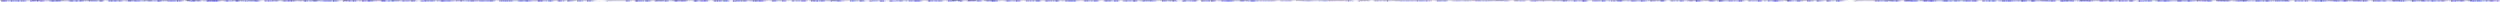 <?xml version="1.0" encoding="utf-8"?>
<svg xmlns="http://www.w3.org/2000/svg" clip-rule="evenodd" fill-rule="evenodd" preserveAspectRatio="none" viewBox="0 -1 3000 2">
  <path d="M0 0h0m1 .023v-.032m1 .676v-1.5M3 .548V-.768M4 .74V-.72M5 .801v-1.38M6 .457V-.695M7 .443v-.97m1 .97V-.51m1 .956V-.35m1 .739v-.836m1 .746v-.655m1 .834v-.856m1 .86v-.867m1 1.276v-1.59m1 1.183v-.971M16 .62V-.427m1 .901v-.94m1 1.113v-1.11m1 1.01v-.992m1 .914V-.5m1 1.162V-.526m1 1.434V-.549m1 1.134V-.456m1 .704v-.641m1 .665v-.906m1 1.405v-1.37m1 1.192V-.525m1 1.251V-.622m1 1.271V-.522m1 1.027v-.742m1 .606v-.802m1 .62v-.54m1 .451v-.245m1 .266v-.203m1 .236V-.08m1 .435v-.551m1 1.124V-.57M38 .59V-.628m1 1.053V-.812M40 .44V-.706m1 1.111V-.766m1 1.121V-.792M43 .35V-.66M44 .41v-.883m1 1.45V-1m1 1.625V-.553m1 .972V-.693m1 .991v-.71m1 .982V-.753m1 1.429V-.637m1 1.166V-.518m1 1.036V-.526m1 .86v-.75m1 .56V-.11m1 .256v-.264m1 .464v-.582m1 .508v-.656m1 .632v-.485m1 .52v-.581m1 .59v-.91m1 1.224V-.527m1 1.14V-.542m1 1.349V-.874m1 1.608V-.665m1 1.43V-.62m1 1.083v-.858m1 .908V-.686M68 .67V-.798M69 .78V-.762m1 1.454v-1.25m1 1.223V-.582m1 1.287V-.658m1 .883v-.807m1 .864V-.3m1 .673v-.727m1 .729v-.75m1 .65v-.487m1 .548v-.676m1 .59v-.534m1 .496v-.468m1 .473v-.46m1 .558v-.541m1 .651v-.82m1 1.193V-.626M85 .6V-.438m1 1.123V-.917m1 1.754V-.484m1 .915V-.4m1 .669v-.654m1 .788v-.825m1 1.035V-.618m1 1.369V-.591m1 1.304V-.499m1 .928V-.36m1 .522v-.4m1 1.277V-.728m1 1.416V-.655m1 1.272V-.565m1 1.21V-.459m1 .903V-.669m1 .972v-.577m1 .51v-.71m1 .811v-.774m1 .753v-.723m1 .756v-.74m1 .637v-.49m1 .792V-.98m1 1.574V-.424m1 .816v-.946m1 1.086V-.621m1 1.2V-.455m1 .972V-.658m1 1.161V-.506M114 .7V-.496m1 1.068v-.987m1 .827v-.84m1 .855v-.874m1 .547v-.278m1 .524V-.54m1 1.237V-.73m1 1.542V-.566m1 1.26V-.725m1 1.24v-1.01m1 .688v-.6m1 .637V-.16m1 .28v-.217m1 .131V-.05m1 .11v-.134m1 .162v-.216m1 .732v-.779m1 .864V-.716m1 1.253V-.728m1 1.268v-.887m1 1.128V-.757m1 1.367V-.595m1 1.016v-.737m1 .893v-1.11m1 1.362v-1.48m1 1.058v-.861m1 .931v-.903m1 .752v-.685m1 .574v-.721m1 1.216V-.63m1 1.166V-.571m1 1.19V-.551m1 1.012V-.555m1 .897v-.634m1 .451v-.263m1 .189v-.2m1 .368v-.588m1 .605v-.7m1 .765v-.601m1 .528v-.655m1 1.16V-.567m1 .903v-1.17m1 1.62V-.896m1 1.229V-.844m1 1.395V-.28m1 .753V-.609m1 .995v-.704m1 .836v-.881m1 1.317V-.84m1 1.415V-.522m1 1.203V-.53m1 1.102V-.53m1 1.313V-.376m1 1.087v-1.2m1 .932V-.22m1 .544V-.46m1 .745v-.564m1 .598v-.577m1 .696v-.824m1 .659V-.754m1 1.123v-.774m1 .787v-.62m1 .539v-.636m1 .792v-.816m1 .911V-.842m1 1.454V-.51m1 1.244V-.502m1 .93v-.921m1 .9V-.637m1 1.093V-.3m1 .765v-.757m1 .584v-.527m1 .81V-.46m1 .754v-.671m1 .675v-.69m1 1.104V-.716m1 1.69v-1.67m1 1.577V-.582m1 1.42V-.63m1 1.25V-.7m1 1.134v-.675m1 .557V-.39m1 .868v-1.01m1 .69v-.686m1 .907v-.765m1 .647v-.628m1 .648v-.635m1 .814v-1.03m1 1.225V-.588m1 1.176V-.558m1 1.132V-.579m1 1.259V-.558m1 1.213v-1.17m1 1.106V-.54m1 .954v-.97m1 1.071V-.588m1 1.134V-.558m1 1v-.936m1 .829v-.598m1 .996v-1.65m1 1.599V-.361m1 .864V-.66m1 1.434v-1.38m1 1.032v-.992m1 .888v-.655m1 .59v-.63m1 .492v-.291m1 .314v-.226m1 .2v-.2m1 .197v-.277m1 .417v-.686m1 .824V-.912m1 1.43V-.577m1 .876V-.827m1 1.31V-.627m1 1.19V-.547m1 1.182V-.628m1 1.33V-.571m1 1.327V-.988m1 1.693V-.779m1 1.455V-.629m1 .906v-.762m1 .87V-.47m1 1.187V-.537m1 1.06V-.563m1 1.115v-1.06m1 1.011v-.955m1 .778v-.507m1 .34v-.31m1 .286v-.369m1 .53v-.645m1 .667v-.607m1 .535v-.443m1 .497v-.58m1 1.052v-1.07m1 1.054V-.921m1 1.592V-.982m1 1.308v-.828m1 1.292V-.964m1 1.443V-.568m1 1.162V-.607m1 1.25V-.803m1 1.71V-.648m1 1.563v-1.68m1 1.498v-1.55m1 1.325v-1.1m1 1.237v-1.66m1 1.468V-.65m1 .934V-.53m1 .89v-.763m1 .887v-.848m1 .68v-.63m1 .574V-.2m1 .462v-.567m1 .51v-.468m1 .527V-.33m1 .674v-.72m1 .86V-.53m1 1.223V-.832m1 1.44V-.908m1 1.464V-.527m1 .773v-.61m1 1.027v-.896m1 .859v-.911m1 .819V-.36m1 .844v-.928m1 .96v-.891m1 .623V-.47m1 .664v-.34m1 .814V-.918m1 1.682V-.893m1 1.747V-.708m1 1.19V-.736m1 1.389V-.49m1 .767v-.699m1 .64v-.584m1 .825V-.52m1 .852v-.915m1 .977v-.881m1 .772V-.45m1 1.073v-.954m1 1.155v-1.24m1 .877v-.862m1 1.042V-.446m1 .946v-.816m1 .788V-.684m1 1.15v-.98m1 1.002V-.56m1 1.116v-1.16m1 1.166V-.466m1 .907V-.48m1 .755v-.758m1 1.366V-.873m1 1.584V-.786m1 1.488V-.693m1 1.36v-1.12m1 .888V-.54m1 .9v-.715m1 .515v-.387m1 .419v-.403m1 .282v-.145m1 .133v-.102m1 .099v-.127m1 .187v-.255m1 1.046V-.451m1 1.053V-.556m1 1.104v-.982m1 .814v-.873m1 1.367V-.49m1 .97v-.902m1 .9v-.824m1 .715V-.713m1 1.332v-.862m1 .696V-.67m1 1.147V-.571m1 .808v-.502m1 .86V-.528m1 1.083V-.588M332 .5V-.616m1 1.169V-.478m1 .856v-.813m1 .583v-.365m1 .35v-.275m1 .353v-.354m1 .401v-.511m1 .52v-.66m1 .714v-.839m1 1.171v-1.21m1 1.207V-.655M343 .4v-.883m1 .858V-.673m1 1.25v-.932m1 1.191V-.682m1 1.198V-.597m1 .972v-.808m1 .946V-.96m1 1.853V-.653m1 1.204v-.979m1 .973V-.712m1 1.203V-.512m1 1.044V-.475m1 .761v-.534m1 .62v-.645m1 .59v-.63m1 .617v-.627m1 .547v-.555m1 .646v-.739m1 .78V-.725m1 .975v-.526m1 .512v-.503m1 .656v-.855m1 1.197V-.44m1 .938V-.91m1 1.583V-.688m1 1.14v-.928m1 .827v-.97m1 .914v-.67m1 .906V-.18m1 1.073V-.355m1 .693v-.756m1 .81V-.53m1 1.008v-.846m1 .633V-.849m1 1.366V-.83m1 1.67V-.773m1 1.497V-.663m1 1.104V-.593m1 1.028v-1.14m1 1.165v-.738m1 .547v-.605m1 .728v-.767m1 .787v-.816m1 .81v-.71m1 .683v-.691m1 .834V-.494m1 1.175V-.456m1 1.026V-.576m1 1.21V-.566m1 1.197V-.489m1 1.052V-.445m1 1.071V-.586m1 1.352V-.552m1 1.304V-.613m1 1.171v-1.1m1 .935v-.858m1 .776v-.593m1 1.24V-.825m1 1.517V-.653m1 1.289V-.39m1 1.005V-.812m1 1.152v-.877m1 .787v-.597m1 .65v-.504m1 .51v-.5m1 .322v-.248m1 .188v-.137m1 .148v-.19m1 .371v-.498m1 1.06V-.528m1 .952V-.668m1 1.082V-.739m1 1.102V-.8m1 1.227v-1.22m1 1.2v-.94m1 1.15V-.525m1 1.412V-.496m1 1.218V-.665m1 1.043v-.789m1 .798v-.768m1 .889v-.82m1 1.027V-.984m1 1.524V-.577m1 1.085V-.566M427 .5V-.5m1 .812v-.745m1 .557v-.21m1 .199v-.236m1 .719v-.992m1 .703V-.25m1 .549v-.581m1 .478V-.23m1 .91v-1.43m1 1.538V-.777m1 1.242V-.657m1 1.13V-.43m1 1.02V-.421m1 .87v-.833m1 .826V-.42m1 .994V-.845m1 1.696v-1.852m1 1.514V-.631m1 1.09V-.624m1 1.338v-1.31M447 .6V-.519m1 .986V-.556m1 .8v-.658m1 .713v-.641m1 .733v-.74m1 .696v-.67m1 .57v-.631m1 .554v-.382m1 .426v-.462m1 .456v-.45m1 .441v-.58m1 1.094V-.643m1 1.341v-1.714m1 1.768v-1.33m1 1.151v-1.54m1 1.506V-.57m1 .849V-.53m1 1.044v-.64m1 .721v-.803m1 .996V-.413m1 1.164V-.443m1 .905V-.5m1 .885v-.67m1 .941V-.504m1 1.181V-.86m1 1.67V-.616m1 1.232V-.44m1 1.034V-.503m1 .939v-.773m1 .589v-.78m1 .836v-.814m1 .835v-.894m1 .792v-.611m1 .667v-.649m1 .555v-.492m1 .674V-.35m1 .864v-.989m1 .967V-.82m1 1.43V-.55m1 1.246V-.41m1 .84v-.908m1 .99V-.36m1 .972V-.483m1 1.07V-.439m1 .88v-.88m1 .778v-.692m1 .586V-.34m1 1.123V-.673m1 1.24V-.74m1 1.36V-.643m1 1.258V-.653m1 1.21v-.925m1 .568V-.3m1 .479v-.375m1 .281V-.1m1 .154v-.116m1 .145v-.149m1 .147v-.19m1 .723v-.788m1 .854V-.628m1 1.196V-.39m1 .897v-.972m1 .895V-.712m1 1.314V-.61m1 1.267v-1.26m1 1.168v-1.07m1 1.017V-.582m1 1.23v-.95m1 .72V-.602m1 1.014v-.813m1 1.06v-1.2M518 .6V-.588m1 1.153V-.571m1 1.127V-.54m1 1.063v-.95m1 .73v-.488m1 .323v-.276m1 .263V-.3m1 .731v-.957m1 .909v-.794m1 .689v-.621m1 .597v-.58m1 1.072V-.458m1 1.423V-.559m1 1.265V-.981M532 .4V-.696m1 1.456V-.403m1 1.242V-.506m1 .86V-.38m1 .998V-.505m1 1.262V-.465m1 1.026V-.566m1 1.2V-.643m1 1.307V-.471m1 .956v-.878m1 .659v-.611m1 .796V-.44m1 .817v-.63m1 .555v-.73m1 .7v-.494m1 .536v-.602m1 .814V-.716m1 1.089v-.81m1 .672v-.72m1 .843v-.622m1 .85v-.975m1 .998V-.768m1 1.431V-.736m1 1.29v-.807m1 .7v-.899m1 .848v-.623m1 .566v-.647m1 .832v-.913m1 .803v-.741m1 .754v-.748m1 1.053V-.386m1 .614v-.482m1 .68V-.46m1 .776V-.74m1 1.574V-.557m1 1.121V-.642m1 1.339V-.608m1 .955v-.75m1 .917V-.4m1 .968v-.946m1 .827v-.801m1 .673v-.773m1 .688v-.52m1 .642V-.35m1 .691v-.993m1 1.25V-.533m1 1.237V-.473m1 1.153V-.612m1 1.208V-.598m1 1.014v-.94m1 .883v-.897m1 1.05v-.954m1 .996V-.4m1 1.08V-.444m1 1.099v-.978m1 .882v-.8m1 .844V-.84m1 1.415V-.635m1 1.164V-.683m1 1.071V-.736m1 1.182v-.699m1 .627v-.66m1 .533v-.538m1 .42v-.29m1 .302v-.194m1 .127v-.173m1 .242v-.272m1 .57v-.849m1 .842V-.4m1 .822V-.645m1 1.177V-.672m1 1.128v-1.04m1 1.23V-.487m1 1.174v-1.23m1 1.136v-1.07m1 1.28V-.604m1 1.225V-.615m1 1.305V-.618m1 .967v-.717m1 1.161v-1.4m1 1.127V-.549m1 1.1V-.57m1 1.08V-.524m1 1v-.904m1 .536v-.277m1 .333v-.292m1 .383V-.28m1 .542v-.468m1 .447v-.426m1 .432V-.21m1 .535v-.948m1 1.261V-.47m1 1.107V-.71m1 1.328V-.498m1 .983V-.898m1 1.603V-.389m1 .997V-.416m1 .88v-.94m1 1.036V-.52m1 1.17V-.615m1 1.253V-.803m1 1.589V-.78m1 1.553v-1.23m1 .96V-.518m1 .953V-.45m1 1.228V-.3m1 .62v-.547m1 .52v-.755m1 .734v-.514m1 .563v-.55m1 .562v-.697m1 .656v-.61m1 .606v-.512m1 .662v-.853m1 1.356V-.674m1 1.259V-.822m1 1.54V-.859m1 1.344V-.683m1 1.463V-.69m1 1.31V-.545m1 .806v-.65m1 .635v-.523m1 .68v-.765m1 .774v-.883m1 .913v-.743m1 .608v-.53m1 .796v-.988m1 1.044v-1.13m1 1.32V-.556m1 1.231V-.557m1 .848v-.876m1 .9v-.786m1 .726v-.55m1 .441v-.49m1 .538v-.43m1 .34v-.262m1 .228v-.174m1 .19v-.7m1 1.22V-.63m1 1.257V-.868m1 1.53V-.512m1 1.107V-.494m1 1.01v-.881m1 .603v-.694m1 .776v-.775m1 .717v-.71m1 .63V-.24m1 .338v-.253m1 .222v-.141m1 .745V-.605m1 1.186V-.784m1 1.353V-.737m1 1.32V-.47m1 1.027V-.457m1 .91v-.766m1 .625V-.51m1 .716V-.21m1 .386v-.58m1 .546v-.334m1 .32v-.23m1 .16v-.119m1 .874V-.575m1 1.097V-.621m1 1.166V-.54m1 1.224V-.529m1 1.183V-.48m1 .737V-.27m1 .486v-.712m1 .692v-.42m1 .439v-.606m1 .555v-.311m1 .237V-.1m1 .47v-.56m1 1.008V-.78m1 1.362V-.641m1 1.246V-.62m1 1.219V-.598m1 1.081V-.44m1 .66v-.66m1 .7v-.624m1 .564v-.425m1 .442v-.47m1 .379V-.14m1 .214v-.14m1 .117v-.1m1 .073v-.05m1 .045v-.04m1 .032v-.024m1 .022v-.019m1 .024v-.03m1 .024v-.018m1 .022v-.025m1 .02v-.017m1 .034v-.05m1 .115v-.163m1 .153V-.1m1 .494V-.12m1 .393v-.705m1 .646v-.458m1 .33v-.334m1 .44v-.424m1 .514v-.614m1 .506v-.39m1 .445v-.351m1 .288v-.453m1 .548v-.413m1 .357v-.412m1 .453v-.422m1 .39V-.17m1 .374v-.357m1 .4V-.18m1 .357v-.345m1 .315V-.1m1 .25v-.343m1 .378v-.36m1 .385V-.15m1 .36v-.414m1 .357v-.322m1 .386V-.17m1 .702v-.805m1 1.076V-.59m1 1.15v-1.2m1 1.165v-1.07m1 1.053V-.558m1 .948v-.625m1 .416v-.31m1 .322v-.368m1 .24v-.182m1 .255v-.233m1 .243v-.255m1 .412v-.57m1 .986V-.96m1 1.738V-.714m1 1.515v-1.48m1 1.244V-.547m1 1.107V-.584m1 1.095v-1.04M769 .5v-.983m1 1.028V-.51m1 1.002v-.977m1 1.142V-.455m1 .8v-.897m1 .62V-.13m1 1.067v-1.55m1 1.268V-.744m1 1.403V-.8m1 1.331V-.485m1 1.049V-.47m1 .8v-.749m1 .743v-.596m1 .471v-.373m1 .271v-.183m1 .18v-.247m1 .285v-.298m1 .516v-.873m1 1.03V-.754m1 1.434V-.704m1 1.18V-.636m1 .96V-.702m1 .994v-.925m1 1.1V-.76m1 1.227V-.586m1 1.078V-.656m1 1.263V-.446m1 1.057V-.552m1 .845v-.652m1 1.14V-.313m1 .99V-.89m1 1.461v-1.08m1 .953v-.972m1 1.001V-.531m1 .84v-.542m1 .38v-.274m1 .243v-.222m1 .467V-.26m1 .5v-.583m1 .647v-.579m1 .706v-.686m1 1.129v-1.79m1 1.685V-.65m1 1.373V-.76m1 1.197V-.658m1 1.111V-.57m1 1.085v-.999m1 .979v-.967m1 .917v-1.03m1 1.448V-.873m1 1.513V-.618m1 1.182V-.52m1 1.06V-.535m1 1.043V-.784M823 .4v-.857m1 .7V-.52m1 .719V-.24m1 .387v-.29m1 .267v-.324m1 .358v-.337m1 .305v-.25m1 .265v-.255m1 .269v-.352m1 .383v-.384m1 .954v-1.1m1 1.286V-.914m1 1.58V-.797m1 1.41V-.433m1 .736v-1m1 1.053v-.657m1 .583v-.556m1 .695v-.89m1 1.048v-1.18m1 1.384V-.514m1 1.36V-.466m1 1.128v-.927m1 .74V-.927m1 1.58V-.653m1 1.216V-.633m1 1.156v-1.05m1 1.073v-.97m1 .7v-.457m1 .324v-.297m1 .266v-.173m1 .11v-.076m1 .129V-.05m1 .123v-.205m1 .427v-.518m1 .878V-.516m1 1.336V-.745m1 1.462V-.529m1 .946v-.928m1 1.32v-1.51m1 .972v-.945m1 1.397V-.462m1 .95V-.52m1 1.16V-.494m1 .898v-.879m1 .742V-.21m1 .267v-1.1m1 1.932V-.532M870 .7V-.5m1 1.227V-.554m1 1.277v-1.26m1 1.068v-.944m1 .69v-.595m1 .5v-.424m1 .309v-.214m1 .242v-.172m1 .145v-.146m1 .351v-.356m1 1.071V-.476m1 1.051v-1.09m1 1.2V-.518m1 .957V-.665m1 1.436V-.552m1 .905V-.693m1 1.491v-1.33m1 1.012V-.582m1 .867v-.832m1 1.073V-.552m1 1.19V-.619m1 .94v-.694m1 1.055V-.543m1 1.12V-.718m1 1.338V-.689m1 1.237v-1.06m1 1.035V-.48m1 .583v-.307m1 .36v-.27m1 .329v-.469m1 .547v-.565m1 .67v-.783m1 .642v-.538m1 .777v-.791m1 1.183V-.745m1 1.295v-.889m1 .97V-.661m1 1.492V-.777m1 1.303V-.715m1 1.3V-.57m1 .921v-.79m1 1.31V-.636m1 1.483V-.78m1 1.34V-.602m1 1.172V-.62m1 1.26V-.457m1 .712v-.84m1 .954v-.696m1 .642v-.525m1 .557v-.545m1 .299v-.193m1 .299v-.342m1 .237v-.205m1 .213V-.08m1 .157v-.243m1 .386v-.352m1 .349V-.22m1 .762v-1.3m1 1.508V-.555m1 1.126v-1.17m1 1.188V-.71m1 1.233v-.96m1 .727v-.574m1 .552v-.572m1 .57v-.537m1 .49v-.478m1 .63v-.65m1 .578v-.45m1 .403V-.34m1 1.022V-.701m1 1.288v-1.26m1 1.213V-.472m1 .991V-.557m1 .857v-.73m1 .57v-.316m1 .303v-.242m1 .2v-.148m1 .089v-.053m1 .154v-.181m1 .225v-.289m1 .568v-.676m1 .856V-.563m1 1.268V-.57m1 .826v-.56m1 .66v-.753m1 .803v-.81m1 .827V-.3m1 .707v-.836m1 .875v-.864m1 .712v-.628m1 1.038V-.31m1 .593v-.346m1 .768V-.633m1 1.43V-.426m1 1.123V-.635m1 1.392V-.719m1 1.289V-.628m1 1.043v-.768m1 .53v-.348m1 .322V-.11m1 .159v-.095m1 .088v-.1m1 .245V-.1m1 .354v-.456m1 .756V-.929m1 1.267v-.923m1 1.31V-.46m1 1.025V-.764m1 1.147V-.69m1 1.12v-.81m1 1.196V-.6m1 1.493V-.513m1 .822v-.67m1 .924v-.981m1 1.078V-.38m1 1.036v-.92m1 .92V-.782m1 1.305V-.7m1 1.257V-.628m1 1.133v-1m1 .854v-.774m1 .57v-.257m1 .193v-.213m1 .261v-.552m1 .698v-.502m1 .55V-.28m1 .575v-.691m1 .836v-.868m1 1.08V-.815m1 1.187v-1.01m1 1.104v-.923m1 .787v-.913m1 1.011V-.787m1 1.128v-.882m1 1.034V-.45m1 1.26V-.507m1 1.335v-1.48m1 1.232V-.539m1 1.145V-.57m1 .947v-.849m1 .899v-.55m1 .466v-.631m1 .619v-.559m1 .497v-.562m1 .41V-.19m1 .347V-.14m1 .307V-.18m1 .404v-.338m1 .235v-.31m1 .299v-.257m1 .589v-.757m1 1.226V-.553m1 .92V-.7m1 1.376V-.422m1 .928V-.562m1 .978v-.85m1 .687v-.635m1 .683v-.727m1 .805v-.675m1 .562v-.617m1 .643v-.517m1 .473v-.542m1 1.217v-1.25m1 1.168V-.688m1 1.23v-1.22m1 1.233v-1.21m1 1.207V-.559m1 .883v-.701m1 .525V-.12m1 .22v-.246m1 .197v-.117m1 .112v-.1m1 .206v-.234m1 .359v-.405m1 .547v-.956m1 1.138V-.484m1 1.047v-.915m1 .888V-.492m1 .947v-.86m1 .882v-.78m1 .768v-.878m1 .886v-.834m1 .742v-.727m1 .673v-.636m1 .615v-.608m1 .332v-.072m1 .875V-.85m1 1.576V-.448m1 1.164V-.548m1 1.312V-.543m1 1.346V-.535m1 .713v-.515m1 .555v-.394m1 .317V-.13m1 .204v-.11m1 .164v-.199m1 .186v-.197m1 .246v-.377m1 .773v-.977m1 1.035V-.648m1 1.332V-.491m1 1.18v-.97m1 .905v-.855m1 .731v-.682m1 .444v-.539m1 .558v-.624m1 .833v-.926m1 .89v-.848m1 .766v-.6m1 .505v-.97m1 1.394V-.525m1 1.08V-.539m1 1.05v-.978m1 .95v-.94m1 .754v-.492m1 .313V-.12m1 .269v-.492m1 .723v-.714m1 .677V-.3m1 .45V-.29m1 .548v-.4m1 1.022V-.524m1 .839v-.748m1 1.372V-.394m1 1.117v-1.09m1 .793v-.832m1 .621v-.587m1 .887V-.39m1 1.208V-.757m1 1.454V-.69m1 1.515v-1.45m1 1.206V-.623m1 1.293V-.58m1 1.598V-.458m1 .797v-.827m1 .712v-.66m1 .618v-.459m1 .457v-.406m1 .348v-.265m1 .25v-.264m1 .291v-.228m1 .199V-.23m1 .391v-.285m1 .358v-.43m1 .616V-.706m1 1.625v-1.66m1 1.313V-.61m1 1.26V-.63m1 1.06v-.872m1 1.107v-1.12m1 .783v-.569m1 .642v-.794m1 .651v-.66m1 1.058V-.574m1 .933v-.984m1 .97v-.593m1 .955V-.378m1 1.133V-.548m1 1.124V-.527m1 1V-.563m1 1.075v-.94m1 .759v-.523m1 .345v-.33m1 .27v-.185m1 .151v-.102m1 .158V-.08m1 .242v-.288m1 .336v-.446m1 .953v-1.4m1 1.193V-.676m1 1.205V-.585m1 1.079v-.956m1 .985v-1.13m1 1.214v-1.34m1 1.198V-.832m1 1.18V-.747m1 1.113V-.71m1 1.07v-.916m1 .72v-.582m1 .502V-.49m1 1.251V-.657m1 1.324V-.78m1 1.331V-.612m1 1.197V-.726m1 1.126V-.735m1 1.109v-.618m1 .418v-.336m1 .307v-.238m1 .188V-.08m1 .197v-.2m1 .29v-.393m1 .51v-.625m1 .952V-.787m1 1.342V-.87m1 1.355V-.812m1 1.168v-.955m1 .887V-.755m1 1.18v-.996m1 1.06V-.666m1 1.183V-.629m1 .902v-.934m1 .947v-.841m1 .874v-.678m1 .929v-1.1m1 1.188V-.6m1 1.107V-.596m1 1.174V-.463m1 .94v-.91m1 .606v-.335m1 .28v-.255m1 .28v-.285m1 .462v-.523m1 .518v-.62m1 .614v-.636m1 .675V-.677m1 1.3V-.565m1 1.188v-1.24m1 1.166v-.984m1 .976v-.99m1 .856V-.596m1 1.141V-.784m1 1.504V-.89m1 1.52V-.905m1 1.657V-.69m1 1.203v-1.26m1 1.418V-.553m1 1.132V-.447m1 1.058V-.414m1 .622v-.364m1 .52v-.532m1 .317v-.314m1 .29v-.34m1 .315v-.25m1 .257v-.22m1 .243V-.2m1 .362v-.25m1 .266v-.402m1 .55v-.661m1 .9V-.61m1 1.396V-.618m1 1.338V-.592m1 1.167V-.551m1 1.233V-.437m1 .892v-.72m1 .632V-.37m1 .704v-.686m1 .689v-.712m1 .772v-.92m1 .895v-.836m1 .746v-.547M1220 1V-.774m1 1.373V-.615m1 1.172V-.491m1 .982V-.595m1 1.073v-.923m1 .551v-.284m1 .33v-.313m1 .262v-.148m1 .101v-.092m1 .107V-.07m1 .328v-.332m1 .324v-.579m1 .993v-1.26m1 .952v-.864m1 .977V-.556m1 1.028V-.54m1 .833V-.37m1 .954V-.38m1 .672V-.45m1 .926v-.847m1 .889V-.545m1 1.04v-.963m1 .608v-.437m1 .977V-.38m1 .916v-1.36m1 1.49v-1.34m1 1.368V-.67m1 1.244V-.759m1 1.006V-.34m1 .676v-.562m1 .422v-.412m1 .326v-.173m1 .114V-.07m1 .227v-.249m1 .226v-.43m1 .881V-.748m1 1.325v-1.07m1 1.256v-1.35m1 .996V-.63m1 1.023v-.776m1 1.014V-.417m1 .763v-.772m1 .915V-.513m1 .956v-.74m1 .857v-.989m1 .783v-.757m1 .687v-.578m1 .737v-1.35m1 1.685v-1.58m1 1.453v-1.28m1 1.123v-.95m1 .803v-.779m1 .58v-.243m1 .213v-.226m1 .451v-.575m1 .523v-.634m1 .64v-.525m1 .476v-.473m1 .816v-.83m1 .822V-.526m1 1.299v-1.36m1 1.076v-.98m1 1.042V-.612m1 1.437V-.494m1 .76v-.944m1 1.413V-.57m1 1.127v-1.15m1 1.357V-.561m1 1.105V-.664m1 1.344V-.516m1 1.283V-.746m1 1.146v-.718m1 .45v-.368m1 .461V-.24m1 .357v-.289m1 .433V-.09m1 .227v-.267m1 .25v-.255m1 .23V-.15m1 .336v-.291m1 .192v-.383m1 .653V-.3m1 .965V-.792m1 1.578V-.576m1 1.037v-.838m1 .919V-.835m1 1.41v-.976m1 .634v-.674m1 .934v-.922m1 .753V-.3m1 .986V-.44m1 .931v-.88m1 .606v-.548m1 .978V-.55m1 1.357V-.567m1 1.192V-.647m1 1.15v-.987m1 .933v-.98m1 .85V-.4m1 .528v-.24m1 .206v-.212m1 .167V-.05m1 .083v-.059m1 .134v-.17m1 .297V-.21m1 .59v-.576m1 .552v-1.2m1 1.487v-1.13m1 1.264v-1.46m1 1.21V-.71m1 1.215v-1.05m1 1.252v-1.2m1 1.2V-.579m1 1.079V-.522m1 .822v-.556m1 .784v-.864m1 .374v-.075m1 .953v-1.44m1 1.205V-.61m1 1.155v-1.21m1 1.156V-.602m1 1.241V-.544m1 .841v-.633m1 .543v-.408m1 .316v-.2m1 .133v-.09m1 .074v-.076m1 .299V-.08m1 .488v-.86m1 .871v-.926m1 .93v-.877m1 1.179V-.38m1 1.207v-1.39m1 .947v-.853m1 .808v-.754m1 1.11V-.29m1 1.047v-1.21m1 .81V-.4m1 .748v-.694m1 .637v-.65m1 1.092V-.595m1 1.441v-1.72m1 1.51V-.721m1 1.363V-.417m1 .912V-.531m1 .892v-.599m1 .394V-.11m1 .347v-.37m1 .368v-.507m1 .478v-.601m1 .585v-.746m1 1.121v-.823m1 1.21V-.42m1 1.017v-1.4m1 1.09v-.861m1 1.031v-.85m1 .89V-.617m1 .998v-1.09m1 1.087V-.63m1 1.172v-.896m1 .941V-.622m1 1.419v-1.5m1 1.191v-.954m1 1.086v-1.1m1 .912V-.42m1 .726V-.42m1 .828v-.686m1 .464v-.564m1 .582v-.396m1 .375v-.294m1 .213v-.279m1 .272v-.24m1 .253v-.22m1 .312v-.404m1 .35V-.22m1 1.073v-1.6m1 1.233V-.782m1 1.436V-.679m1 1.158v-.984m1 1.013v-1.11m1 .953v-.805m1 .707V-.27m1 .434v-.576m1 1.08V-.488m1 1.11v-.967m1 .762v-.922m1 .668v-.475m1 .642V-.926m1 1.76V-.733m1 1.331V-.55m1 1.176V-.569m1 1.049V-.558m1 .933v-.61m1 .392v-.273m1 .198v-.218m1 .183v-.084m1 .09V-.05m1 .107v-.132m1 .203v-.233m1 .475v-.878m1 1.274v-1.2m1 1.135V-.702m1 1.496v-1.46m1 1.217v-1.05m1 .782v-.632m1 .705V-.26m1 .652v-.669m1 .823v-.98m1 1.123V-.388m1 .933v-.873m1 .38v-.63m1 1.25V-.52m1 1.171V-.403m1 1.017v-1.2m1 1.024V-.805m1 1.134v-.963m1 .916v-.553m1 .481v-.372m1 .24v-.135m1 .104v-.072m1 .087v-.108m1 .22V-.07m1 .921V-.624m1 1.183v-1.17m1 1.1V-.677m1 1.066v-.894m1 .956v-.956m1 1.053v-.956m1 1.13V-.29m1 .856v-.94m1 .989V-.513m1 1.202V-.57m1 .993v-.896m1 .704v-.474m1 1.146V-.763m1 1.3V-.812m1 1.315V-.563m1 1.06v-.98m1 .971V-.41m1 .673v-.465m1 .33v-.232m1 .43V-.09m1 .386v-.53m1 .493v-.444m1 .324v-.408m1 .59v-.625m1 .754v-.957m1 .975V-.725m1 1.134v-.764m1 1.068v-1.27m1 1.316V-.46m1 1.225V-.462m1 1.188V-.492m1 1.158V-.766m1 1.304V-.86m1 1.453V-.698m1 1.348V-.668m1 1.348v-.994m1 .851V-.765m1 1.059v-.98m1 1.34v-.926m1 .582v-.486m1 .368v-.447m1 .437V-.27m1 .472v-.437m1 .366V-.3m1 .546v-.41m1 .427v-.557m1 .576v-.66m1 .93V-.735m1 1.47V-.57m1 1.147v-1.14m1 1.062V-.73m1 1.323v-1.12m1 .762v-.55m1 .725v-.715m1 .635v-.904m1 .928v-.853m1 .97V-.551m1 1.047v-.8m1 .663v-.704m1 1.105v-1.11m1 1.194v-1.53m1 1.347V-.65m1 1.317V-.73m1 1.502V-.61m1 1.029v-.75m1 .69v-.677m1 .78v-.755m1 .685V-.33m1 .728v-.7m1 .54v-.565m1 .686v-.655m1 .65V-.29m1 .71v-.7m1 .584v-.5m1 .548v-.664m1 .715v-.677m1 .735v-.749m1 .658v-.663m1 .7v-.655m1 .55v-.575m1 .618v-.718m1 .793v-.722m1 .572v-.556m1 .546v-.71m1 .814v-.709m1 .726v-.646m1 .49V-.37m1 .62v-.658m1 .683V-.29m1 .474v-.375m1 .336V-.15m1 .268v-.256m1 .221v-.156m1 .172v-.21m1 .18v-.286m1 .483v-.454m1 .528v-.672m1 .676v-.588m1 .508V-.25m1 .53V-.23m1 .482v-.53m1 .528v-.573m1 .696v-.648m1 .516v-.528m1 .538v-.617m1 .643v-.602m1 .857v-.897m1 .723v-.676m1 .487V-.2m1 .312v-.21m1 .225v-.195m1 .136v-.14m1 .134v-.118m1 .282v-.484m1 .616v-.61m1 .49v-.46m1 .456V-.16m1 .35v-.35m1 .365v-.63m1 .64V-.3m1 .537v-.563m1 .598v-.596m1 .668v-.72m1 .642V-.35m1 .634v-.535m1 .523V-.31m1 .647v-.68m1 .682v-.745m1 .77v-.76m1 .767V-.34m1 .794v-.75m1 .53v-.56m1 .572v-.412m1 .413v-.457m1 .48v-.5m1 .46v-.408m1 .435v-.405m1 .378v-.404m1 .335v-.317m1 .284V-.16m1 .291v-.297m1 .57v-.668m1 .511v-.444m1 .516v-.5m1 .501v-.51m1 .49V-.25m1 .62v-.68m1 .679v-.688m1 .68v-.729m1 .716v-.717m1 .666v-.672m1 .54v-.455m1 .517v-.376m1 .647v-.901m1 .704v-.556m1 .524v-.55m1 .515v-.593m1 .576v-.61m1 .62v-.591m1 .537V-.31m1 .542v-.563m1 .526v-.458m1 .445V-.3m1 .538v-.514m1 .374v-.28m1 .378v-.367m1 .444V-.33m1 .579v-.57m1 .497v-.427m1 .469v-.585m1 .545v-.476m1 .446v-.316m1 .412v-.578m1 .593v-.57m1 .545v-.478m1 .5V-.27m1 1.002V-.54m1 .925v-.729m1 .586v-.508m1 .535v-.504m1 .45v-.39m1 .424v-.4m1 .302v-.313m1 .237v-.142m1 .093v-.07m1 .094v-.083m1 .06v-.05m1 .05V-.03m1 .15v-.333m1 .553V-.51m1 .727v-.69m1 .752v-.63m1 .638V-.49m1 .752v-.66m1 .534v-.44m1 .54v-.59m1 .627v-.82m1 .763v-.43m1 .417v-.478m1 .448v-.631m1 .805v-.604m1 .38v-.352m1 .338v-.242m1 .228v-.151m1 .123v-.133m1 .099v-.096m1 .109v-.094m1 .363v-.493m1 .371v-.61m1 .757v-.81m1 .738v-.62m1 .76v-.881m1 .738v-.681m1 .72V-.26m1 .512v-.473m1 .671v-.779m1 .554v-.5m1 .463v-.375m1 .555v-.61m1 .455v-.529m1 .605v-.663m1 .627v-.494m1 .55V-.39m1 1.061v-1.48m1 1.199v-.596m1 .388v-.495m1 .672v-.588m1 .385V-.29m1 .567v-.495m1 .414v-.405m1 .414v-.358m1 .336v-.416m1 .42v-.47m1 .518v-.523m1 .516v-.757m1 .776v-.593m1 .634v-.602m1 .729v-.748m1 .72v-.67m1 .6v-.655m1 .638v-.626m1 .64v-.64m1 .604v-.541m1 .598v-.623m1 .577v-.625m1 .601v-.52m1 .892v-.915m1 .77v-.856m1 .901v-.85m1 .64v-.649m1 .662v-.69m1 .632v-.635m1 .73v-.716m1 .716v-.72m1 .655v-.61m1 .594v-.594m1 .601v-.623m1 .664v-.707m1 .624v-.824m1 1.217V-.55m1 .901v-.72m1 .825v-.874m1 .94v-.926m1 .92v-.835m1 .822v-.858m1 .812v-.859m1 .761v-.783m1 .8V-.39m1 .808V-.31m1 .746v-.681m1 .911V-.452m1 .802v-.856m1 .808v-.519m1 .472v-.64m1 .697v-.586m1 .534v-.535m1 .577v-.576m1 .43V-.08m1 .14v-.183m1 .187v-.11m1 .076v-.075m1 .153v-.166m1 .34v-.625m1 .918V-.557m1 .987v-.852m1 .87v-.945m1 .935v-.985m1 .976v-.986m1 .892V-.33m1 .692v-.75m1 .723v-.763m1 .837v-.84m1 .85v-.935m1 .98v-.943m1 .916v-.811m1 .688v-.53m1 .368v-.266m1 .213v-.195m1 .161v-.145m1 .125V-.04m1 .292v-.337m1 .375v-.52m1 .469v-.504m1 .583v-.56m1 .526v-.496m1 .32v-.353m1 .716V-.3m1 .67v-.712m1 .63v-.625m1 .657v-.576m1 .588v-.557m1 .584v-.62m1 .455v-.348m1 .462v-.555m1 .572V-.23m1 .52v-.588m1 .672v-.767m1 .8v-.841m1 .747v-.619m1 .7v-.697m1 .639v-.71m1 .542v-.5m1 .518v-.409m1 .477V-.22m1 .389v-.383m1 .455v-.51m1 .43v-.41m1 .434v-.426m1 .391v-.415m1 .729v-.992m1 .923v-1.03m1 1.003v-.757m1 .91v-.928m1 .877v-.903m1 .844V-.45m1 .714v-.611m1 .553v-.442m1 .624v-.692m1 .683v-.806m1 .77v-.676m1 .475V-.21m1 .688v-.875m1 .769V-.55m1 .803v-.565m1 .607v-.7m1 .638v-.648m1 .596v-.565m1 .562v-.603m1 .646v-.59m1 .526v-.399m1 .426v-.556m1 .48v-.25m1 .339v-.55m1 .65v-.888m1 .858v-.608m1 .542v-.74m1 .757V-.58m1 .859v-.74m1 .71v-.528m1 .625v-.908m1 .823v-.566m1 .635v-.847m1 .835v-.651m1 .64v-.526m1 .654v-.825m1 .726v-.663m1 .59V-.46m1 .773v-.65m1 .616v-.613m1 .507V-.2m1 .354v-.31m1 .235v-.166m1 .115V-.05m1 .08v-.054m1 .053v-.162m1 .387v-.486m1 .627V-.752m1 1.058v-.66m1 .711V-.42m1 .688v-.839m1 .826v-.538m1 .662v-.735m1 .615v-.52m1 .885v-.957m1 .567v-.529m1 .54v-.593m1 .629v-.532m1 .594v-.828m1 .743v-.513m1 .43V-.17m1 .284v-.207m1 .215V-.05m1 .105v-.112m1 .097v-.076m1 .355v-.742m1 .661V-.42m1 .855V-.41m1 .767v-.804m1 .873v-.788m1 .834v-.928m1 1.022V-.574m1 1.17v-1.13m1 .83V-.34m1 .805v-.868m1 .702v-.714m1 .659v-.53m1 .682v-.72m1 .707v-.678m1 .547v-.636m1 .616v-.608m1 .661V-.747m1 1.088v-.66m1 .61v-.625m1 .62v-.577m1 .539v-.584m1 .57v-.521m1 .55V-.27m1 .566v-.585m1 .56v-.445m1 .391v-.556m1 .582v-.471m1 .456v-.48m1 .52V-.5m1 .835v-.855m1 .877v-.716m1 .712V-.3m1 .555v-.547m1 .695v-.754m1 .688V-.48m1 .709v-.525m1 .684v-.704m1 .654V-.37m1 .747v-.704m1 .655v-.815m1 1.284V-.747m1 1.47V-.65m1 1.19V-.632m1 1.236V-.538m1 1.02V-.5m1 .737v-.608m1 .603v-.597m1 .684v-.613m1 .615v-.602m1 .517v-.57m1 .635v-.64m1 .587v-.56m1 .672v-.727m1 1.117V-.407m1 1.047V-.594m1 1.008v-.97m1 1.05v-.9m1 .854v-.73m1 .608v-.635m1 .735v-.748m1 .724v-.735m1 .704v-.696m1 .714V-.27m1 .691V-.744m1 1.708V-.752m1 1.375V-.658m1 1.304V-.536m1 1.283V-.556m1 .937v-.745m1 .666v-.63m1 .481v-.25m1 .202V-.13m1 .206v-.169m1 .174v-.15m1 .15v-.126m1 .637v-.916m1 .75v-.802m1 .892V-.485m1 .945v-.903m1 .943V-.4m1 .943v-1.03m1 .872v-.82m1 .727v-.79m1 .906V-.4m1 .765v-.707m1 .688v-.722m1 .823v-.894m1 1.297V-.602m1 1.169V-.665m1 1.212V-.584m1 1.091v-.953m1 .754v-.777m1 .65v-.293m1 .204v-.238m1 .347V-.26m1 .717v-.755m1 .618v-.598m1 .538v-.526m1 1.023v-1.08m1 .656v-.716m1 .753V-.48m1 .911V-.664m1 .985v-.748m1 .794v-.63m1 .632v-.702m1 .98V-.666m1 1.29V-.742m1 1.398V-.67m1 1.412V-.495m1 1.148v-1.4m1 1.259V-.656m1 .862v-.543m1 .519v-.505m1 .589v-.53m1 .428V-.25m1 .546v-.518m1 .48v-.472m1 .569v-.656m1 .668v-.638m1 .555v-.555m1 .542v-.475m1 .489v-.448m1 .712V-.8m1 1.315V-.688m1 1.484v-1.25m1 1.115V-.526m1 1.16V-.412m1 .924v-.893m1 .868v-.933m1 .708v-.54m1 .564v-.568m1 .635V-.44m1 .622v-.488m1 1.247v-1.18m1 1.004V-.808m1 1.477V-.583m1 1.22V-.416m1 1.06V-.522m1 .954V-.3m1 .565v-.708m1 .69v-.561m1 .491v-.413m1 .423v-.576m1 .577v-.413m1 .424v-.568m1 1.257V-.48m1 1.145v-1.33m1 .968v-.84m1 .819v-.776m1 .765v-.688m1 .74V-.6m1 .862v-.64m1 .618v-.536m1 .656v-.852m1 .85v-.67m1 .567V-.33m1 .714v-.598m1 .949V-.601m1 1.173V-.782m1 1.448V-.828m1 1.574v-1.44m1 1.01v-.73m1 .646v-.568m1 .537v-.338m1 .328v-.313m1 .155v-.096m1 .09v-.063m1 .073v-.063m1 .196v-.202m1 .4v-.864m1 .927v-.903m1 .927V-.613m1 1.07V-.35m1 .642v-.8m1 .8v-.587m1 .487v-.506m1 .83v-.709m1 .524v-.874m1 .946v-.698m1 .515v-.43m1 .736V-.52m1 1.26V-.59m1 1.194V-.592m1 1.13V-.528m1 1.058V-.52m1 .832v-.49m1 .34V-.13m1 .23v-.2m1 .33v-.443m1 .641v-.817m1 .598v-.628m1 .722v-.647m1 .756V-.594m1 .953v-.977m1 1.16V-.613m1 1.007v-.911m1 .786v-.647m1 .787v-.667m1 .454V-.3m1 1.185v-1.41m1 1.417V-.976m1 1.593V-.72m1 1.32V-.64m1 1.36V-.5m1 .903V-.629m1 1.087v-.75m1 .502v-.521m1 .603v-.58m1 .511v-.492m1 .499V-.3m1 .51v-.478m1 .593v-.62m1 .467v-.495m1 .516v-.51m1 .615v-.592m1 .752v-.707m1 1.054V-.773m1 1.414V-.586m1 1.133V-.742m1 1.162V-.733m1 1.334v-1m1 .692v-.69m1 .737v-.67m1 .6v-.51m1 .469v-.46m1 .59v-.624m1 .626v-.656m1 1.135V-.787m1 1.503V-.916m1 1.497V-.766m1 1.42V-.686m1 1.19V-.57m1 .907v-.846m1 1.004v-.809m1 .71v-.685m1 .63V-.33m1 .726V-.32m1 .732v-.724m1 .723V-.29m1 .7v-.953m1 1.218V-.569m1 .983v-.91m1 .975v-.982m1 .98v-.771m1 .584v-.71m1 .737v-.658m1 .737v-.85m1 .782v-.643m1 .828V-.25m1 .493v-.631m1 1.108V-.31m1 1.234V-.849m1 1.467v-1.23m1 1.33V-.695m1 1.206V-.837m1 1.185v-.716m1 .666v-.573m1 .528v-.428m1 .312v-.305m1 .265v-.169m1 .131v-.101m1 .074v-.06m1 .116v-.429m1 .89V-.576m1 .861v-.77m1 .824v-.832m1 .796v-.573m1 .746v-.751m1 .753V-.27m1 .684v-.822m1 .752V-.28m1 .519v-.611m1 .697V-.32m1 .608v-.656m1 1.15v-1.7m1 1.592V-.529m1 1.17V-.537m1 1.139V-.603m1 1.142v-.942m1 .497V-.18m1 .321v-.276m1 .66v-.782m1 .735v-.674m1 .532v-.528m1 .433v-.435m1 .382V-.2m1 .862V-.532m1 1.03V-.546m1 .913v-.836m1 .722v-.57m1 .601v-.747m1 .879v-.868m1 .897V-.4m1 1.07V-.67m1 1.583V-.834m1 1.63v-1.41m1 1.29V-.697m1 1.432V-.533m1 .802v-.814m1 .932v-.754m1 .687v-.595m1 .59v-.502m1 .474v-.604m1 .677v-.656m1 .423v-.356m1 .317V-.18m1 .284v-.312m1 .327v-.364m1 .386v-.42m1 .703V-.858m1 1.627v-1.772m1 1.481v-1.13m1 1.003V-.684m1 1.606v-1.48m1 .81v-.557m1 .708v-.7m1 .789v-.754m1 .469V-.28m1 .64v-.653m1 .712v-.802m1 .793v-.633m1 .82V-.727m1 1.446V-.723m1 1.303V-.702m1 1.28V-.538m1 1.012v-.858m1 .674v-.57m1 .473v-.7m1 .717v-.472m1 .447v-.52m1 .476v-.326m1 .268v-.187m1 .405v-.616m1 .962v-1.39m1 1.327V-.693m1 1.373V-.573m1 1.249V-.518m1 .891v-.9m1 .734V-.29m1 .49v-.733m1 .81v-.648m1 .537V-.23m1 .391v-.339m1 .243v-.133m1 .69V-.35m1 1.145v-1.62m1 1.456V-.625m1 1.172V-.518m1 1.126v-.982m1 .734v-.823m1 .73v-.502m1 .486v-.614m1 .522v-.37m1 .345v-.371m1 .297v-.19m1 .21v-.155m1 .695V-.595m1 1.204V-.827m1 1.505V-.63m1 1.239V-.535m1 1.106V-.494m1 .702v-.483m1 .534v-.5m1 .493v-.585m1 .507v-.456m1 .466v-.381m1 .287v-.22m1 .461v-.386m1 1.054V-.687m1 1.236V-.626m1 1.273V-.806m1 1.479V-.509m1 .971v-1.07m1 .89v-.637m1 .591v-.548m1 .567V-.46m1 .6v-.446m1 .507v-.364m1 .222v-.146m1 .122v-.079m1 .08v-.069m1 .063v-.052m1 .037v-.028m1 .02v-.02m1 .029v-.027m1 .02v-.024m1 .023v-.016m1 .02v-.02m1 .031v-.038m1 .04v-.15m1 .224v-.246m1 .442v-.808m1 .824v-.686m1 .607v-.51m1 .423v-.423m1 .497v-.373m1 .368v-.4m1 .43v-.425m1 .442v-.429m1 .336v-.342m1 .347v-.34m1 .442v-.423m1 .306v-.29m1 .312v-.394m1 .435v-.459m1 .377v-.33m1 .346v-.35m1 .449v-.421m1 .268v-.263m1 .373v-.364m1 .29v-.354m1 .349v-.308m1 .283v-.341m1 .409v-.292m1 .31v-.757m1 1.067v-1.23m1 1.395V-.627m1 1.157v-.922m1 1.028V-.649m1 1.26V-.524m1 .951v-.815m1 .912v-.98m1 1.017v-.938m1 .783v-.873m1 .81v-.735m1 .629v-.773m1 .983V-.645m1 1.497V-.459m1 .933V-.71m1 1.296V-.685m1 1.034v-.8m1 .877V-.657m1 .949v-.863m1 1V-.849m1 1.17v-1.07m1 1.228V-.732m1 1.327v-1.27m1 1.05v-.622m1 1.093V-.499m1 1.093V-.462m1 1.107V-.74m1 1.223V-.768m1 1.111v-.802m1 .797v-.671m1 .699v-.577m1 .463v-.375m1 .208v-.15m1 .197v-.215m1 .199v-.229m1 .603V-.3m1 .866V-.695m1 1.566V-.722m1 1.31v-1.28m1 1.072V-.94m1 1.356V-.87m1 1.501V-.61m1 1.225V-.74m1 1.608V-.581m1 1.464v-1.65m1 1.34V-.81m1 1.278v-.845m1 1.115V-.556m1 1.17v-1.38m1 1.34V-.56m1 1.058V-.552m1 1.043V-.523m1 .795v-.467m1 .348V-.16m1 .345v-.36m1 .604v-.673m1 .454v-.584m1 .67V-.32m1 .932v-.92m1 .896V-.988m1 1.64V-.915m1 1.474V-.655m1 1.172v-1.43m1 1.415v-.94m1 .94v-.938m1 .994V-.743m1 1.266V-.586m1 1.251V-.987m1 1.912V-.694m1 1.405v-1.45m1 1.576V-.547m1 1.023v-.722m1 .637V-.706m1 1.386V-.406m1 .715v-.577m1 .538v-.716m1 .736v-.492m1 .516V-.18m1 .526v-.693m1 .69v-.558m1 .477v-.556m1 .652v-.69m1 .987V-.495m1 .992V-.636m1 1.394V-.907m1 1.544V-.695m1 1.598V-.6m1 1.283V-.54m1 .89v-.852m1 .834v-.708m1 1.112v-.942m1 .946V-.489m1 1.045V-.542m1 .984v-.697m1 .463v-.682m1 .94v-.94m1 1.315V-.604m1 1.325V-.505m1 1.147V-.603m1 .91v-.625m1 .724v-.962m1 .938V-.66m1 1.017v-.69m1 .537v-.486m1 .504V-.39m1 .72v-.637m1 .98V-.403m1 .98v-1.19m1 1.088V-.39m1 1.025V-.591m1 1.326v-1.31m1 1.122v-1.19m1 1.15V-.57m1 1.318V-.59m1 1.283v-1.03m1 1.016V-.665m1 1.059v-.582m1 1.032V-.409m1 1.103V-.653m1 1.202v-1.18m1 1.105V-.733m1 1.36V-.73m1 1.107v-.874m1 .778v-.486m1 .347v-.345m1 .298v-.185m1 .15v-.104m1 .128v-.14m1 .137v-.185m1 .693v-.957m1 1.037V-.602m1 1.237V-.64m1 .941v-.745m1 .88v-.755m1 1.065v-1.15m1 .897v-.81m1 .919V-.473m1 1.33V-.582m1 1.418V-.585m1 .863v-.685m1 .601v-.521m1 1.019V-.671m1 1.425V-.672m1 1.291V-.54m1 1.057V-.58m1 1.092v-.884m1 .44v-.275m1 .363v-.28m1 .526v-.618m1 .713v-.792m1 .634v-.753m1 .782v-.794m1 .71v-.588m1 1.107V-.822m1 1.642V-.69m1 1.453V-.49m1 1.273V-.762m1 1.22V-.52m1 1.202V-.62m1 1.16V-.467m1 1.18v-1.48m1 1.595v-1.61m1 1.443V-.791m1 1.527V-.628m1 1.264V-.387m1 .819v-1.14m1 1.127v-.643m1 .896V-.41m1 .67v-.612m1 .753v-.666m1 .562V-.4m1 .831v-.756m1 .838V-.543m1 .98v-.782m1 .654V-.27m1 .624v-.778m1 1.37v-1.75m1 1.696V-.86m1 1.492V-.694m1 1.236V-.685m1 1.498V-.602m1 .993v-.976m1 1.065v-.944m1 .729v-.541m1 .703v-.632m1 .592v-.782m1 .825v-.716m1 .581v-.667m1 1.02V-.896m1 1.71V-.937m1 1.678V-.761m1 1.527V-.627m1 1.18V-.569m1 .915v-.718m1 .6v-.473m1 .615v-.784m1 .812v-.77m1 .707V-.28m1 .727V-.37m1 .703v-.924m1 .957v-.81m1 .912V-.681m1 1.157V-.566m1 1.154v-1.12m1 .887V-.5m1 1.093V-.695m1 1.222V-.678m1 1.283V-.571m1 1.206V-.476m1 1.095V-.518m1 .953v-.81m1 .867V-.695m1 1.485V-.64m1 1.389V-.782m1 1.198v-.974m1 1.119v-1.18m1 1.175v-.942m1 .775v-.71m1 .55v-.385m1 .253v-.181m1 .18v-.16m1 .174v-.252m1 .27V-.21m1 .759v-1.45m1 1.661V-.538m1 1.256v-1.56m1 1.537V-.56m1 1.38V-.557m1 1.243V-.598m1 1.167V-.6m1 1.23V-.827m1 1.333V-.887m1 1.315V-.694m1 1.134v-.872m1 .775v-.777m1 1.14v-1.62m1 1.608V-.538m1 1.068V-.675m1 1.209V-.565m1 .917V-.42m1 .546v-.252m1 .228v-.265m1 .474v-.506m1 .662v-.772m1 .66v-.592m1 .53v-.519m1 .667V-.845m1 1.392v-1.25m1 1.242V-1m1 1.442V-.725m1 1.191v-.988m1 1.102V-.747m1 1.314V-.691m1 1.163v-1.06m1 1.29V-.697m1 1.422V-.717m1 1.187V-.543m1 1.217V-.742m1 1.28V-.975m1 1.45v-.92m1 .763v-.834m1 1.022V-.43m1 .74v-.616m1 .597V-.33m1 .639v-.583m1 .482v-.508m1 .556v-.464m1 .469v-.59m1 .48V-.34m1 .653v-.682m1 .922V-.711m1 1.456V-.711m1 1.228V-.758m1 1.411V-.653m1 1.005V-.52m1 1.064v-.91m1 .902V-.574m1 1.103V-.619m1 .919v-.832m1 .76v-.522m1 .592v-.592m1 .58V-.911m1 1.814V-.754m1 1.448V-.647m1 1.362V-.438m1 1.047V-.497m1 .975V-.58m1 .92v-.566m1 .555V-.26m1 .541v-.594m1 .677V-.58m1 .895v-.67m1 .623v-.565m1 1.1V-.585m1 1.204V-.838m1 1.37V-.52m1 1.134v-.956m1 1.111V-.355m1 .995V-.515m1 .914v-.906m1 1.046v-.82m1 .955V-.498m1 1.042v-.958m1 .758v-.73m1 .522v-.332m1 .861v-1.03m1 1.103V-.655m1 1.194v-1.27m1 1.304V-.753m1 1.372v-1.23m1 .836V-.19m1 .48V-.17m1 .275V-.09m1 .174v-.133m1 .13V-.06m1 .152v-.242m1 .4v-.623m1 1.386V-.524m1 1.335V-.648m1 1.036v-.822m1 1.077V-.4m1 .983v-.927m1 .9V-.481m1 1.077V-.456m1 .948v-.93m1 1.231V-.508m1 1.006v-.904m1 .67v-.68m1 .977V-.616m1 1.388V-.651m1 1.171V-.515m1 1.019v-.991m1 .942v-.973m1 .826v-.49m1 .3v-.25m1 .24V-.15m1 .54V-.35m1 .595v-.59m1 .596v-.712m1 .752v-.788m1 1.201V-.874m1 1.68V-.699m1 1.14v-.94m1 1.242v-1.25m1 .897V-.664m1 1.194V-.38m1 .977V-.468m1 1.274V-.49m1 1.206V-.895m1 1.746V-.646m1 1.281V-.624m1 1.134V-.547m1 1.38V-.373m1 .912V-.526m1 1.102v-.972m1 .604v-.65m1 .874v-.69m1 .471v-.602m1 .817v-.626m1 .507v-.676m1 .904v-.775m1 .688v-.843m1 .71v-.628m1 .937V-.712m1 1.703V-.585m1 1.474v-1.56m1 1.479V-.68m1 1.198V-.868m1 1.213V-.738m1 1.084v-.673m1 .781v-.851m1 .907V-.575m1 1.035v-.848m1 .973V-.524m1 .912v-.64m1 1.03V-.41m1 1.223v-1.55m1 1.653V-.79m1 1.467V-.51m1 1.051V-.53m1 1.103v-.93m1 .622v-.6m1 .826v-.961m1 1.168V-.387m1 .717v-.558m1 .478v-.53m1 .467v-.712m1 1.08v-1.2m1 .932V-.71m1 1.023v-.788m1 .945V-.7m1 1.004v-.776m1 .715v-.632m1 .957V-.524m1 1.018v-1.02m1 .987V-.591m1 .99v-1.12m1 1.215v-1.18m1 1.096v-.67m1 .916V-.716m1 1.494V-.745m1 1.42V-.46m1 1.221v-1.44m1 1.17V-.601m1 .968v-.697m1 .475v-.429m1 .376v-.26m1 .273v-.173m1 .12v-.166m1 .294v-.325m1 .68V-.702m1 1.229v-1.06m1 1.025V-.862m1 1.359V-.634m1 .929v-.96m1 1.308V-.71m1 1.491V-.71m1 1.23V-.64m1 1.113v-1.22m1 1.323v-1.39m1 1.218V-.772m1 1.09v-.72m1 .847V-.802m1 1.437V-.697m1 1.174v-.985m1 1.03V-.516m1 .982v-.87m1 .553v-.31m1 .32v-.313m1 .347v-.419m1 .576v-.722m1 .7v-.531m1 .543v-.584m1 .75v-.802m1 .837v-1.2m1 1.177v-.92m1 1.033V-.686m1 1.04v-.74m1 .89v-1.42m1 1.32v-.952m1 .98V-.725m1 1.599V-.388m1 1.296V-.847m1 1.52V-.844m1 1.439V-.689m1 1.182V-.646m1 1.134V-.49m1 .845v-.767m1 .822v-.695m1 .662V-.33m1 .645v-.816m1 .813v-.545m1 .43v-.46m1 .74v-.859m1 .794v-.683m1 .623v-.495m1 .601V-.16m1 1.075V-.537m1 1.333V-.732m1 1.247V-.67m1 1.45v-1.34m1 1.225V-.719m1 1.217V-.505m1 .931v-.902m1 .886v-.778m1 .869v-.904m1 1.09v-1.34m1 1.101V-.624m1 .85v-.412m1 1.061V-.54m1 1.373V-.832m1 1.575V-.774m1 1.467V-.476m1 1.21V-.46m1 .642v-.658m1 .869v-.74m1 .88v-1m1 .829v-.697m1 .719v-.853m1 .701v-.558m1 .698v-.755m1 1.193V-.626m1 .97V-.698m1 1.109V-.606m1 1.292V-.551m1 1.33V-.453m1 1.151V-.496m1 .953v-.794m1 1.047V-.498m1 1.222v-1.11m1 .81v-.987m1 .933v-.884m1 1.114V-.814m1 1.379V-.653m1 1.238v-1.29m1 1.295V-.789m1 1.28V-.645m1 .928v-.628m1 .534v-.39m1 .34v-.294m1 .235v-.127m1 .144v-.16m1 .14v-.167m1 .201v-.286m1 .89V-.458m1 1.317V-.562m1 1.096V-.541m1 .953v-.645m1 .604v-.895m1 1.102V-.655m1 1.014v-.784m1 .933v-.784m1 .983V-.535m1 1.377V-.557m1 .922v-.664m1 .514v-.457m1 .945v-1.25m1 1.24V-.615m1 1.114V-.52m1 1.045V-.487m1 .845v-.826m1 .628v-.276m1 .257v-.28m1 .362v-.481m1 .48v-.528m1 .673V-.51m1 .925v-.706m1 .664V-.62m1 1.305V-.343m1 1.07V-.612m1 1.33V-.396m1 .802V-.782m1 1.48V-.447m1 1.005v-.926m1 .887V-.495m1 1.404V-.829m1 1.74V-.686m1 1.235V-.533m1 1.112V-.623m1 1.162V-.473m1 .893V-.592m1 1.027V-.45m1 .755v-.774m1 .762v-.532m1 .493V-.46m1 .789v-.67m1 .543v-.778m1 1.11v-1.01m1 .818v-.88m1 .966v-.763m1 .792V-.586m1 1.324V-.7m1 1.388V-.62m1 1.317V-.666m1 1.17V-.78m1 1.16v-.906m1 1.02V-.5m1 .905V-.47m1 .85v-.777m1 .743v-.72m1 .777V-.26m1 .783v-.949m1 1.085V-.461m1 1.312V-.616m1 1.26V-.941m1 1.508V-.82m1 1.33V-.575m1 1.036V-.547m1 .892v-.55m1 .513v-.721m1 .903v-.935m1 .96v-.904m1 .776v-.76m1 .683v-.65m1 .724V-.808m1 1.566V-.485m1 .975V-.596m1 1.096V-.616m1 1.065V-.69m1 1.183V-.652m1 1.192V-.74m1 1.274V-.71m1 1.312V-.575m1 1.108v-1.04m1 1.033V-.627m1 .924v-.655m1 1.157V-.713m1 1.333V-.72m1 1.178V-.63m1 1.3V-.704m1 1.246V-.544m1 .865v-.634m1 .59v-.526m1 .448v-.306m1 .18v-.165m1 .228v-.224m1 .145V-.14m1 .353v-.507m1 .914V-.928m1 1.451v-.922m1 .97V-.678m1 1.286V-.496m1 1.072V-.518m1 .93V-.606m1 1.091V-.564m1 1.188V-.763m1 1.205v-1.08m1 1.3V-.48m1 .971v-.77m1 .848v-.92m1 1.064V-.634m1 1.126V-.594m1 1.258V-.428m1 .923V-.524m1 .866v-.578m1 .406v-.308m1 .269v-.285m1 .615v-.735m1 .618v-.537m1 .526v-.521m1 .467v-.54m1 .805V-.537m1 1.226V-.755m1 1.618V-.679m1 1.06V-.776m1 1.353V-.6m1 1.127V-.63m1 1.037V-.806m1 1.334V-.647m1 1.337V-.74m1 1.515V-.602m1 1.077v-1.01m1 1.188V-.66m1 1.211V-.472m1 1.468V-.498m1 1.13v-.965m1 .789v-.894m1 .748v-.625m1 .673v-.644m1 .474v-.412m1 .458v-.439m1 .39v-.409m1 .39v-.438m1 .438v-.567m1 .757V-.34m1 1.14V-.89m1 1.55V-.575m1 1.283v-1.48m1 1.316V-.35m1 1.11V-.454m1 .88v-.687m1 .643V-.48m1 .923v-.95m1 .984v-.97m1 .833v-.836m1 .843v-.584m1 .665V-.929m1 1.566V-.877m1 1.408V-.791m1 1.569V-.645m1 1.12V-.56m1 1.05v-.806m1 .633v-.59m1 .663v-.8m1 1.029V-.488m1 .796V-.52m1 .791v-.567m1 .704v-.725m1 1.108V-.491m1 1.26V-.88m1 1.5V-.436m1 1.05V-.34m1 .901v-.997m1 1.007V-.454m1 .682v-.6m1 .795v-.729m1 .803V-.511m1 1.283V-.512m1 .9v-.76m1 .666V-.35m1 .949V-.623m1 1.207V-.63m1 1.264v-1.23m1 1.136v-.98m1 .671v-.649m1 .702v-.528m1 .422v-.361m1 .262v-.178m1 .208v-.16m1 .156v-.188m1 .286v-.303m1 .317v-.833m1 1.585V-.655m1 1.518V-.603m1 1.154V-.494m1 .93v-.862m1 1.337v-1.43m1 1.232V-.564m1 .868v-.682m1 1.049V-.485m1 1.016V-.485m1 1.099v-.996m1 .74v-.784m1 .969V-.915m1 1.588V-.684m1 1.235V-.577m1 1.124V-.557m1 1.08v-.978m1 .708v-.48m1 .37v-.266m1 .216v-.238m1 .46V-.28m1 .546v-.722m1 .73v-.623m1 .655v-.95m1 1.394V-.905m1 1.453V-.756m1 1.619V-.448m1 1.274V-.702m1 1.416V-.53m1 1.212v-1.08m1 .99v-1.09m1 .839v-.85m1 1.174V-.59m1 1.309V-.72m1 1.242v-1.22m1 1.32V-.545m1 1.355V-.485m1 .944v-.806m1 .857v-.778m1 .6v-.675m1 .761v-.707m1 .598v-.608m1 .704v-.83m1 .858V-.84m1 1.291v-.907m1 .672V-.44m1 .9v-.656m1 .62V-.691m1 1.408V-.716m1 1.488V-.715m1 1.335V-.684m1 1.19V-.537m1 1.08v-.858m1 .68v-.67m1 .736v-.91m1 .823v-.746m1 1.288V-.476m1 .913V-.54m1 .823v-.607" fill="none" stroke="#4c5aea"/>
</svg>